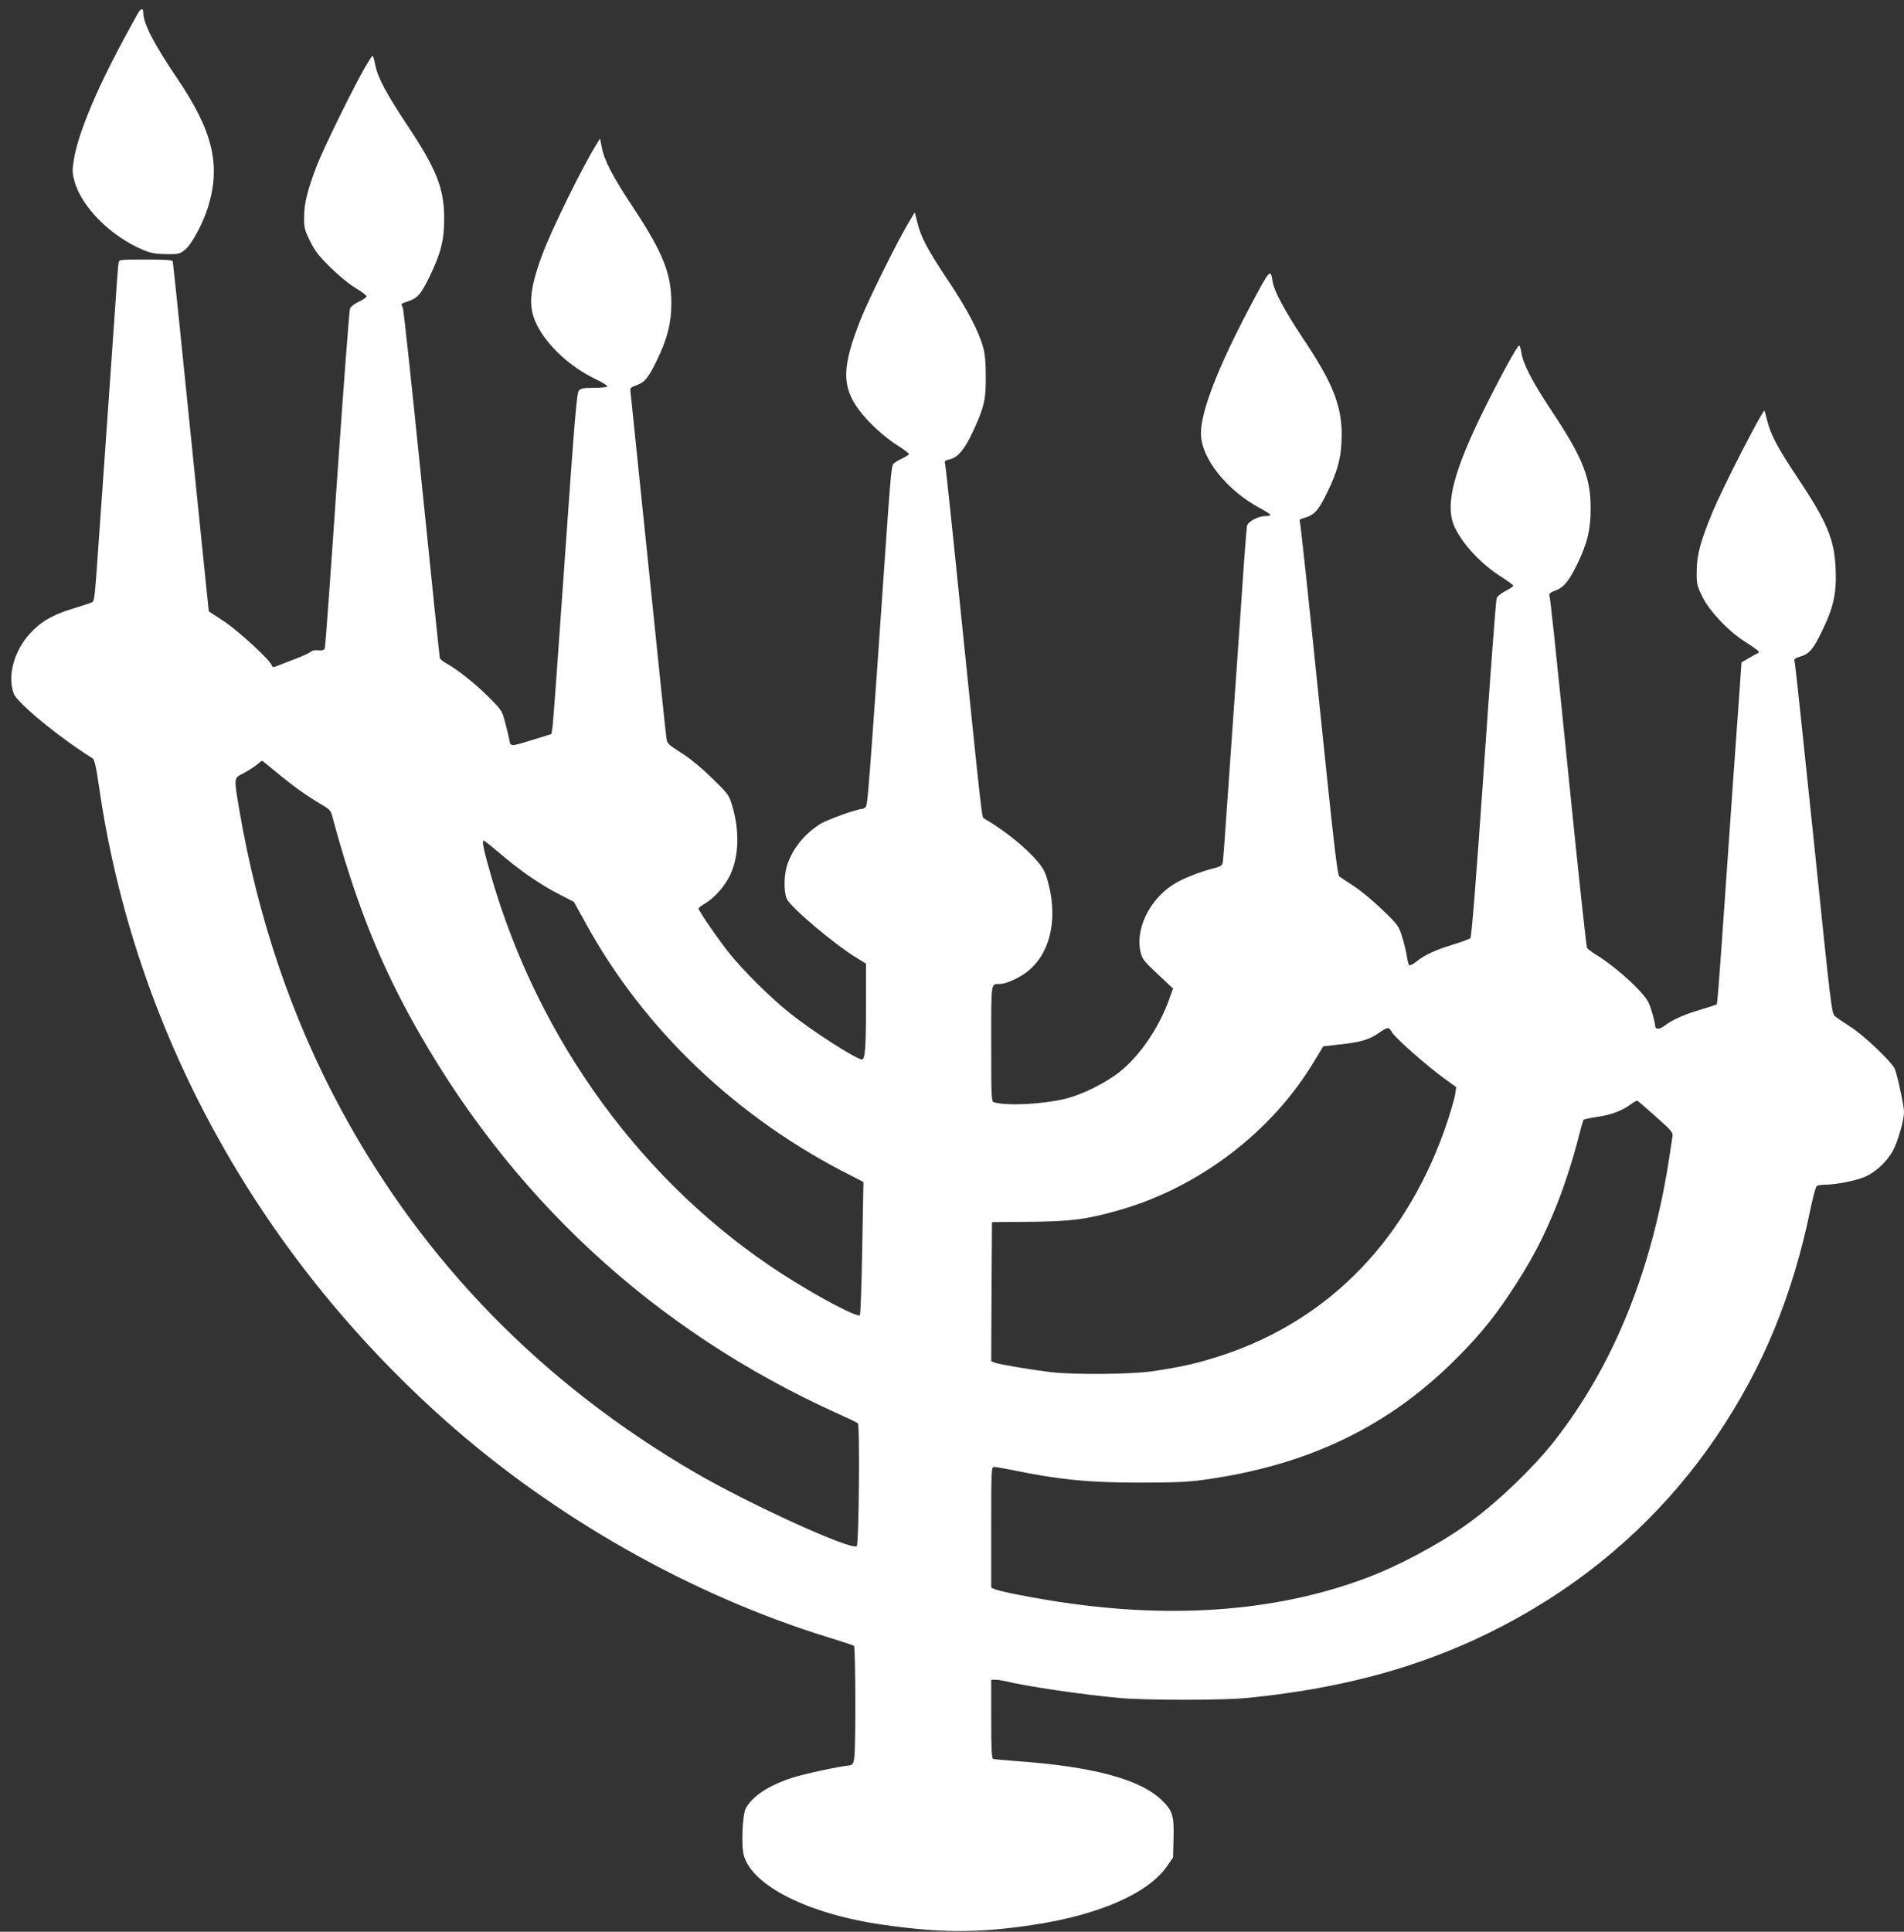 <?xml version="1.0" standalone="no"?>
<!DOCTYPE svg PUBLIC "-//W3C//DTD SVG 20010904//EN"
 "http://www.w3.org/TR/2001/REC-SVG-20010904/DTD/svg10.dtd">
<svg version="1.0" xmlns="http://www.w3.org/2000/svg"
 width="1262pt" height="1280pt" viewBox="0 0 1262 1280"
 preserveAspectRatio="xMidYMid meet">
<rect x="0" y="0" width="1262" height="1280" fill="#333333" stroke="none"/>
<g transform="translate(0,1280) scale(0.1,-0.1)"
fill="#ffffff" stroke="none">
<path d="M918 12718 c-8 -13 -56 -99 -106 -193 -181 -337 -298 -622 -323 -787
-11 -67 -10 -85 5 -140 48 -172 243 -366 457 -455 51 -21 81 -26 151 -27 82
-1 88 0 125 30 44 36 116 169 151 279 87 279 34 504 -200 850 -158 234 -228
369 -228 440 0 31 -13 32 -32 3z"/>
<path d="M2416 12348 c-79 -138 -269 -526 -313 -638 -63 -163 -87 -254 -87
-345 -1 -74 2 -87 38 -160 31 -65 57 -99 135 -176 58 -57 125 -112 169 -138
39 -24 72 -48 72 -55 -1 -6 -23 -22 -51 -35 -28 -13 -54 -33 -59 -45 -5 -11
-43 -516 -85 -1121 -41 -605 -78 -1110 -81 -1123 -4 -20 -10 -23 -45 -21 -22
2 -43 -2 -47 -8 -4 -6 -47 -27 -97 -46 -49 -19 -105 -41 -124 -48 -30 -12 -35
-12 -39 1 -10 35 -224 232 -319 294 l-99 65 -12 113 c-182 1791 -224 2195
-227 2206 -3 9 -48 12 -179 12 -174 0 -176 0 -180 -22 -3 -13 -9 -95 -15 -183
-6 -88 -29 -416 -51 -730 -22 -313 -49 -703 -61 -865 -31 -448 -32 -462 -49
-471 -8 -4 -67 -23 -131 -43 -133 -41 -211 -87 -283 -167 -104 -115 -148 -280
-105 -395 23 -62 307 -295 523 -429 12 -7 23 -54 42 -185 231 -1603 1039
-3084 2294 -4201 724 -644 1629 -1157 2539 -1438 89 -27 166 -53 171 -56 11
-7 13 -671 2 -745 -6 -38 -11 -45 -32 -48 -83 -9 -304 -57 -383 -83 -153 -50
-262 -122 -304 -202 -22 -42 -31 -248 -13 -311 56 -203 435 -391 925 -460 383
-55 635 -55 995 0 433 65 762 209 885 388 l40 58 3 117 c5 159 -5 192 -77 262
-141 138 -453 223 -956 259 -82 6 -156 13 -162 15 -10 3 -13 65 -13 265 l0
260 28 0 c15 0 45 -5 67 -10 150 -36 504 -88 755 -111 172 -16 688 -16 845 0
747 74 1340 259 1900 592 487 290 902 681 1214 1144 307 454 503 930 622 1508
16 77 34 144 41 149 7 4 31 8 53 8 74 0 214 28 270 54 71 32 145 102 183 174
33 62 72 200 72 255 0 38 -42 235 -60 282 -17 45 -204 223 -293 280 -43 28
-90 59 -103 70 -24 20 -25 32 -143 1175 -66 635 -122 1164 -126 1176 -5 17 0
22 33 32 64 19 88 46 146 165 78 158 100 254 93 417 -8 195 -56 310 -252 604
-131 196 -178 284 -201 376 -9 36 -17 66 -19 68 -10 11 -275 -505 -344 -671
-80 -194 -104 -283 -105 -387 -1 -92 1 -99 38 -175 46 -94 171 -226 276 -293
86 -55 107 -72 95 -78 -5 -2 -33 -17 -61 -33 l-51 -30 -11 -158 c-11 -149 -68
-950 -112 -1588 -28 -396 -37 -516 -42 -521 -3 -2 -52 -18 -109 -35 -111 -33
-183 -66 -237 -106 -35 -27 -62 -25 -62 4 0 10 -10 51 -22 91 -19 64 -30 83
-89 146 -74 79 -196 179 -279 229 -29 18 -57 39 -61 47 -5 8 -56 483 -114
1055 -106 1048 -129 1259 -136 1283 -2 8 11 19 35 27 59 21 93 61 147 170 69
142 92 233 92 375 1 202 -52 336 -253 639 -132 197 -196 322 -206 395 -4 25
-10 46 -15 46 -11 0 -106 -171 -211 -380 -224 -446 -285 -676 -216 -823 56
-118 178 -248 316 -334 39 -25 72 -49 72 -54 0 -5 -23 -20 -50 -34 -28 -14
-55 -36 -60 -48 -5 -12 -43 -521 -85 -1132 -50 -721 -81 -1114 -89 -1121 -6
-6 -58 -26 -116 -43 -119 -37 -186 -68 -241 -112 -21 -17 -43 -28 -48 -25 -5
3 -12 30 -16 59 -4 28 -18 86 -31 128 -23 74 -27 80 -132 181 -60 58 -144 128
-188 156 -43 28 -87 57 -96 64 -14 11 -35 192 -136 1173 -65 638 -122 1168
-126 1177 -6 13 0 19 28 26 67 19 94 48 151 165 73 149 97 242 98 382 1 197
-60 350 -258 645 -123 185 -189 309 -200 375 -14 88 -15 87 -154 -175 -209
-397 -321 -685 -321 -831 0 -165 173 -382 399 -500 33 -18 61 -36 61 -41 0 -4
-16 -8 -36 -8 -45 0 -113 -37 -119 -65 -2 -11 -11 -121 -20 -245 -8 -124 -33
-481 -55 -795 -22 -313 -49 -705 -61 -870 -11 -165 -22 -310 -25 -322 -3 -16
-15 -25 -47 -33 -112 -28 -228 -75 -290 -117 -153 -103 -243 -295 -207 -442
11 -46 22 -60 114 -146 l101 -95 -24 -67 c-66 -188 -194 -377 -328 -484 -93
-74 -247 -151 -360 -179 -148 -37 -389 -49 -475 -24 -17 5 -18 32 -18 389 0
417 -3 395 56 395 40 0 122 36 178 78 152 115 208 336 147 580 -20 78 -31 101
-68 147 -78 94 -215 206 -357 290 -20 12 -7 -101 -176 1547 -43 427 -82 788
-85 801 -6 22 -3 26 25 32 57 12 100 62 156 180 76 161 89 215 88 370 0 94 -5
148 -18 195 -29 106 -107 254 -231 440 -136 204 -180 286 -204 383 l-18 70
-47 -79 c-79 -135 -261 -503 -309 -624 -127 -319 -130 -450 -13 -607 60 -81
169 -181 259 -237 42 -27 75 -52 72 -56 -3 -5 -25 -18 -49 -30 -25 -11 -49
-27 -55 -34 -12 -14 -20 -100 -51 -551 -113 -1636 -119 -1706 -132 -1722 -6
-7 -17 -13 -24 -13 -33 0 -233 -72 -276 -99 -105 -66 -182 -161 -219 -268 -23
-67 -25 -178 -5 -227 23 -56 324 -310 472 -398 l54 -33 0 -265 c0 -295 -6
-370 -27 -370 -37 0 -333 190 -483 311 -127 102 -300 274 -393 389 -72 89
-207 285 -207 300 0 4 19 19 43 33 62 37 134 118 167 190 59 125 63 299 10
469 -19 61 -27 72 -133 174 -69 68 -147 132 -204 167 -90 58 -91 59 -97 105
-4 26 -58 549 -121 1162 -63 613 -116 1123 -117 1134 -2 14 7 22 37 32 59 21
82 49 140 169 68 139 95 248 95 374 0 198 -55 335 -250 631 -138 208 -194 315
-211 402 l-12 60 -27 -44 c-91 -147 -294 -559 -355 -723 -86 -232 -96 -348
-38 -465 69 -140 225 -284 391 -362 45 -22 80 -43 77 -49 -4 -5 -43 -9 -89 -9
-67 0 -86 -3 -99 -18 -14 -16 -28 -181 -92 -1093 -41 -591 -78 -1098 -82
-1128 l-8 -55 -110 -34 c-164 -51 -161 -51 -169 -5 -4 21 -16 73 -28 116 -20
77 -23 82 -108 167 -87 88 -212 187 -283 225 -20 11 -39 26 -42 35 -2 8 -56
530 -120 1160 -64 630 -120 1153 -125 1162 -14 25 -14 25 28 39 69 22 90 46
147 162 77 158 99 244 99 387 0 202 -49 326 -247 624 -138 208 -195 315 -210
397 -7 33 -14 59 -18 59 -3 0 -27 -37 -53 -82z m-589 -4661 c113 -94 211 -164
296 -213 56 -32 69 -44 77 -74 145 -541 298 -934 517 -1335 649 -1187 1615
-2082 2843 -2635 63 -28 119 -55 126 -61 14 -11 7 -798 -7 -814 -31 -32 -704
274 -1071 487 -1011 588 -1798 1393 -2343 2398 -329 606 -558 1281 -680 2001
-35 208 -36 203 28 235 28 15 68 40 87 55 19 16 36 29 37 29 1 0 42 -33 90
-73z m1493 -547 c127 -109 269 -207 393 -269 l91 -47 74 -134 c389 -712 1009
-1302 1771 -1684 l74 -38 -8 -436 c-4 -242 -11 -441 -16 -447 -16 -17 -293
130 -514 273 -919 593 -1616 1546 -1930 2639 -50 172 -62 233 -49 233 5 0 56
-41 114 -90z m5904 -1177 c21 -39 238 -230 362 -319 l66 -47 -6 -43 c-3 -23
-25 -102 -49 -175 -257 -778 -776 -1320 -1492 -1558 -157 -52 -273 -79 -465
-107 -139 -21 -523 -24 -675 -6 -131 16 -342 51 -372 63 l-23 9 2 461 3 461
250 2 c273 3 372 15 585 75 536 151 1023 522 1304 994 l57 94 108 12 c135 14
196 32 258 75 60 42 69 43 87 9z m1751 -562 c109 -97 115 -105 110 -135 -3
-17 -12 -76 -20 -131 -114 -746 -366 -1374 -756 -1875 -145 -187 -395 -426
-594 -566 -186 -132 -452 -273 -664 -352 -603 -225 -1311 -275 -2096 -146
-168 27 -328 60 -362 74 l-23 10 0 400 c0 386 1 400 19 400 10 0 63 -9 117
-20 313 -65 521 -85 859 -84 211 0 312 4 410 18 671 92 1196 337 1637 764 166
161 275 290 393 467 140 210 226 372 315 595 51 127 115 328 145 452 14 56 28
105 32 109 5 3 46 12 93 19 88 12 159 39 220 83 19 14 38 25 42 24 4 -1 59
-49 123 -106z"/>
</g>
</svg>
